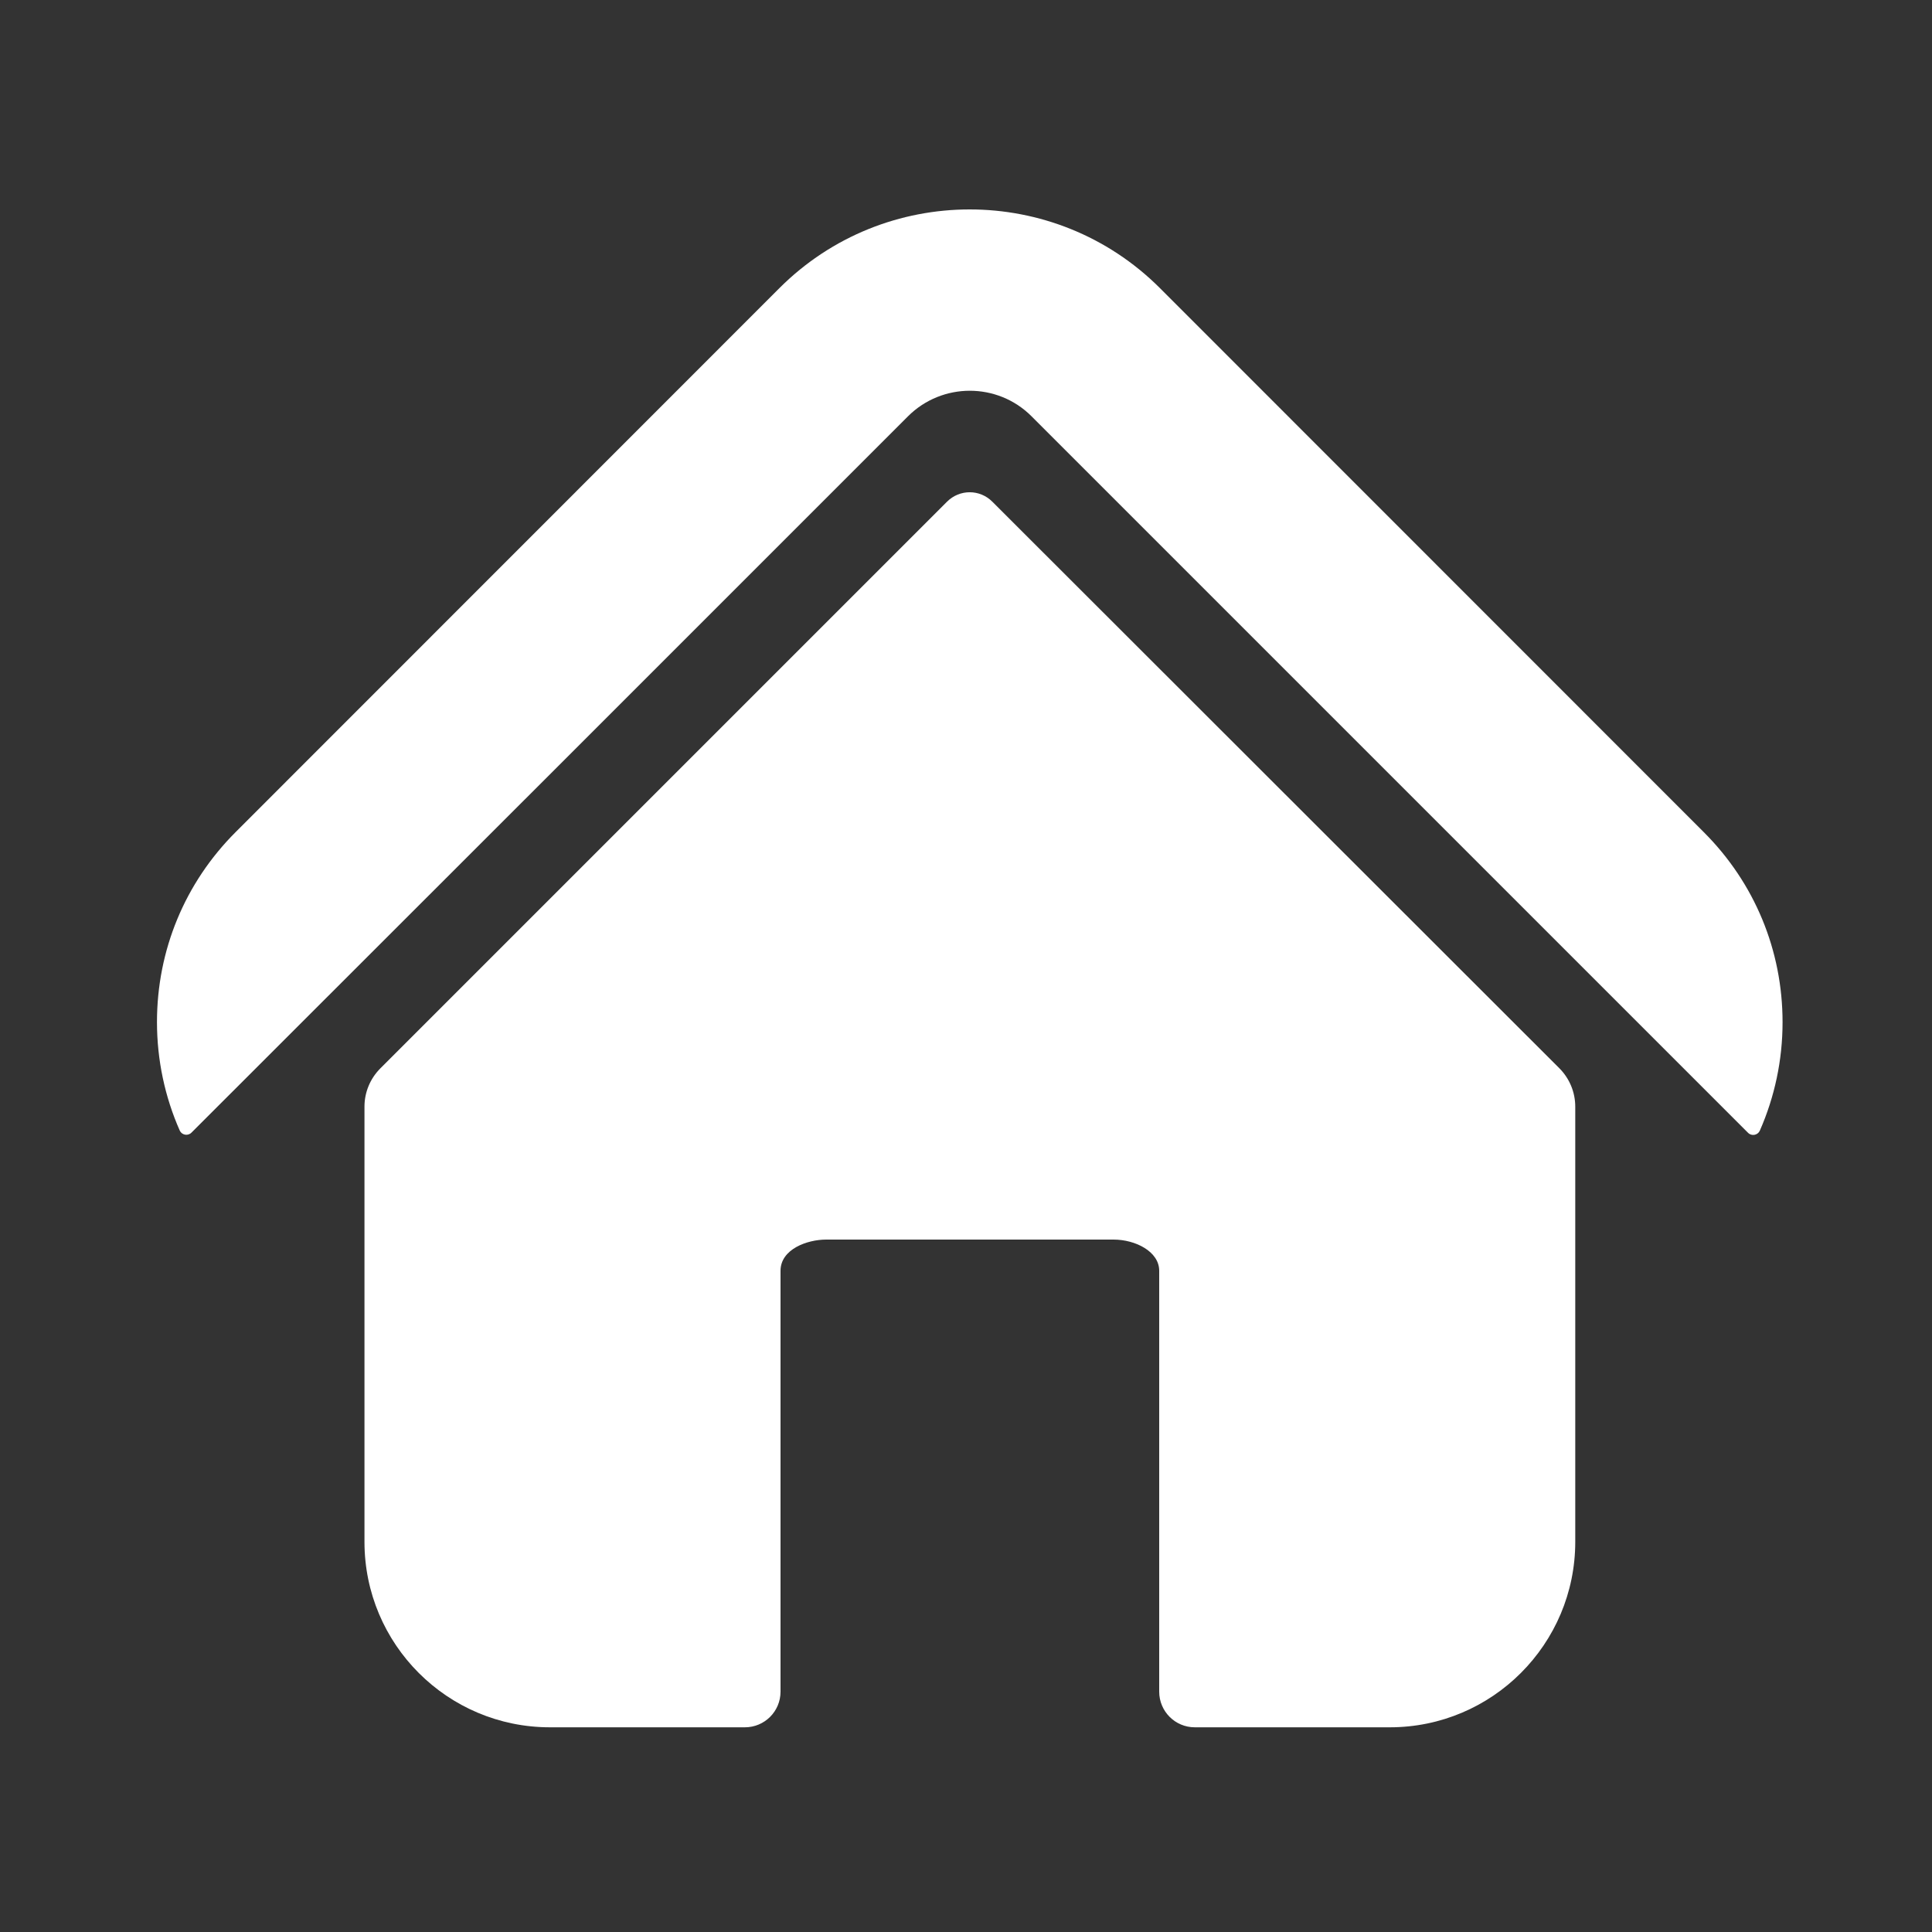 <svg width="20" height="20" viewBox="0 0 20 20" fill="none" xmlns="http://www.w3.org/2000/svg">
<rect x="0" y="0" width="20" height="20" fill="#333333" stroke="none"/>
<path d="M5.787 7.922L9.4 4.309C9.576 4.133 9.809 4.045 10.039 4.045C10.271 4.045 10.502 4.133 10.678 4.309L14.305 7.936L18.096 11.727C18.133 11.764 18.195 11.752 18.217 11.706C18.371 11.356 18.453 10.975 18.453 10.582C18.453 9.838 18.164 9.141 17.639 8.616L12.006 2.981C10.92 1.897 9.156 1.897 8.07 2.981L2.439 8.614C1.914 9.139 1.625 9.836 1.625 10.581C1.625 10.973 1.707 11.356 1.861 11.704C1.883 11.751 1.945 11.762 1.982 11.725L5.787 7.922Z" fill="white"/>
<path d="M3.938 11.059C3.832 11.165 3.773 11.307 3.773 11.456V15.961C3.773 17.022 4.633 17.881 5.693 17.881H7.711C7.914 17.881 8.08 17.717 8.08 17.512V13.155C8.08 12.932 8.355 12.832 8.553 12.832H11.527C11.754 12.832 12 12.956 12 13.155V17.512C12 17.715 12.164 17.881 12.369 17.881H14.387C15.447 17.881 16.307 17.02 16.307 15.961V11.456C16.307 11.307 16.248 11.165 16.143 11.059L10.273 5.194C10.143 5.063 9.934 5.063 9.803 5.194L3.938 11.059Z" fill="white"/>
</svg>
